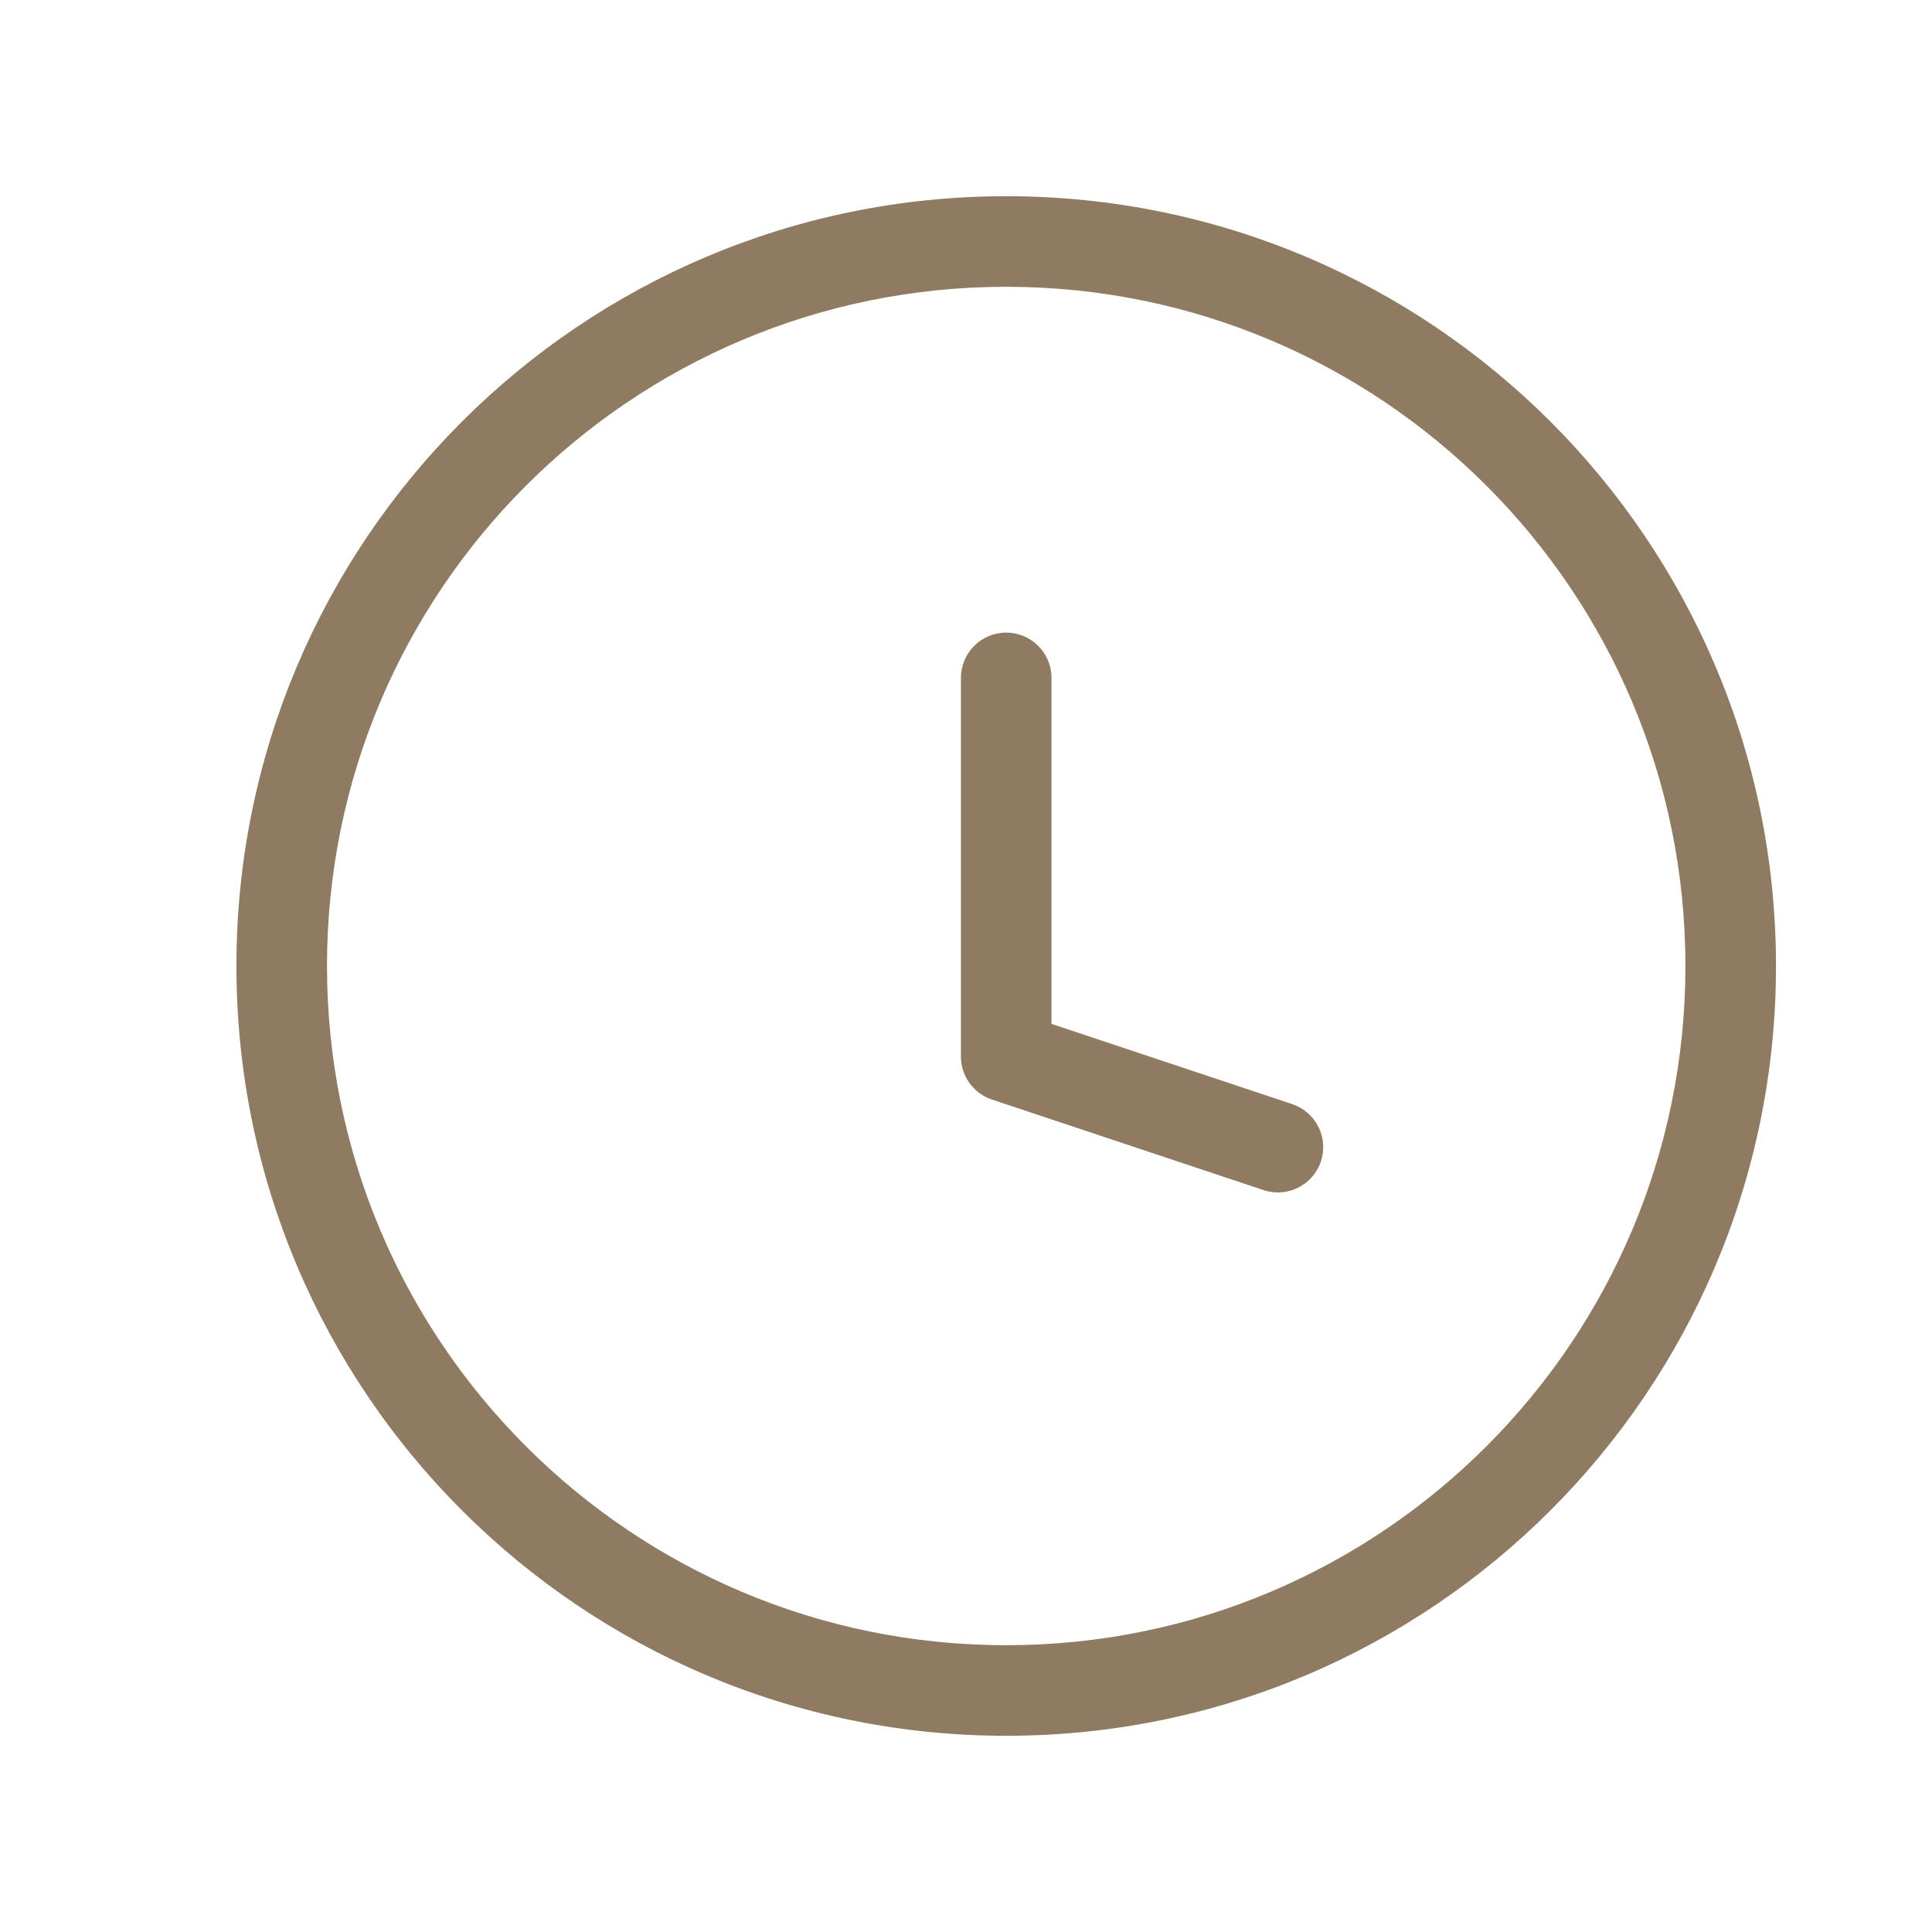 <?xml version="1.0" encoding="UTF-8"?>
<svg xmlns="http://www.w3.org/2000/svg" width="32" height="32" viewBox="0 0 32 32" fill="none">
  <path d="M20.929 19.712C21.322 19.843 21.747 19.63 21.878 19.237C22.009 18.844 21.796 18.419 21.403 18.288L20.929 19.712ZM16.666 17.5H15.916C15.916 17.823 16.123 18.109 16.429 18.212L16.666 17.5ZM17.416 11.228C17.416 10.814 17.08 10.478 16.666 10.478C16.252 10.478 15.916 10.814 15.916 11.228H17.416ZM21.403 18.288L16.903 16.788L16.429 18.212L20.929 19.712L21.403 18.288ZM17.416 17.5V11.228H15.916V17.5H17.416ZM27.916 16C27.916 22.213 22.879 27.25 16.666 27.25V28.75C23.708 28.75 29.416 23.042 29.416 16H27.916ZM16.666 27.25C10.453 27.25 5.416 22.213 5.416 16H3.916C3.916 23.042 9.624 28.75 16.666 28.75V27.25ZM5.416 16C5.416 9.787 10.453 4.75 16.666 4.75V3.25C9.624 3.25 3.916 8.958 3.916 16H5.416ZM16.666 4.75C22.879 4.75 27.916 9.787 27.916 16H29.416C29.416 8.958 23.708 3.25 16.666 3.25V4.75Z" fill="#8F7A62"></path>
</svg>
